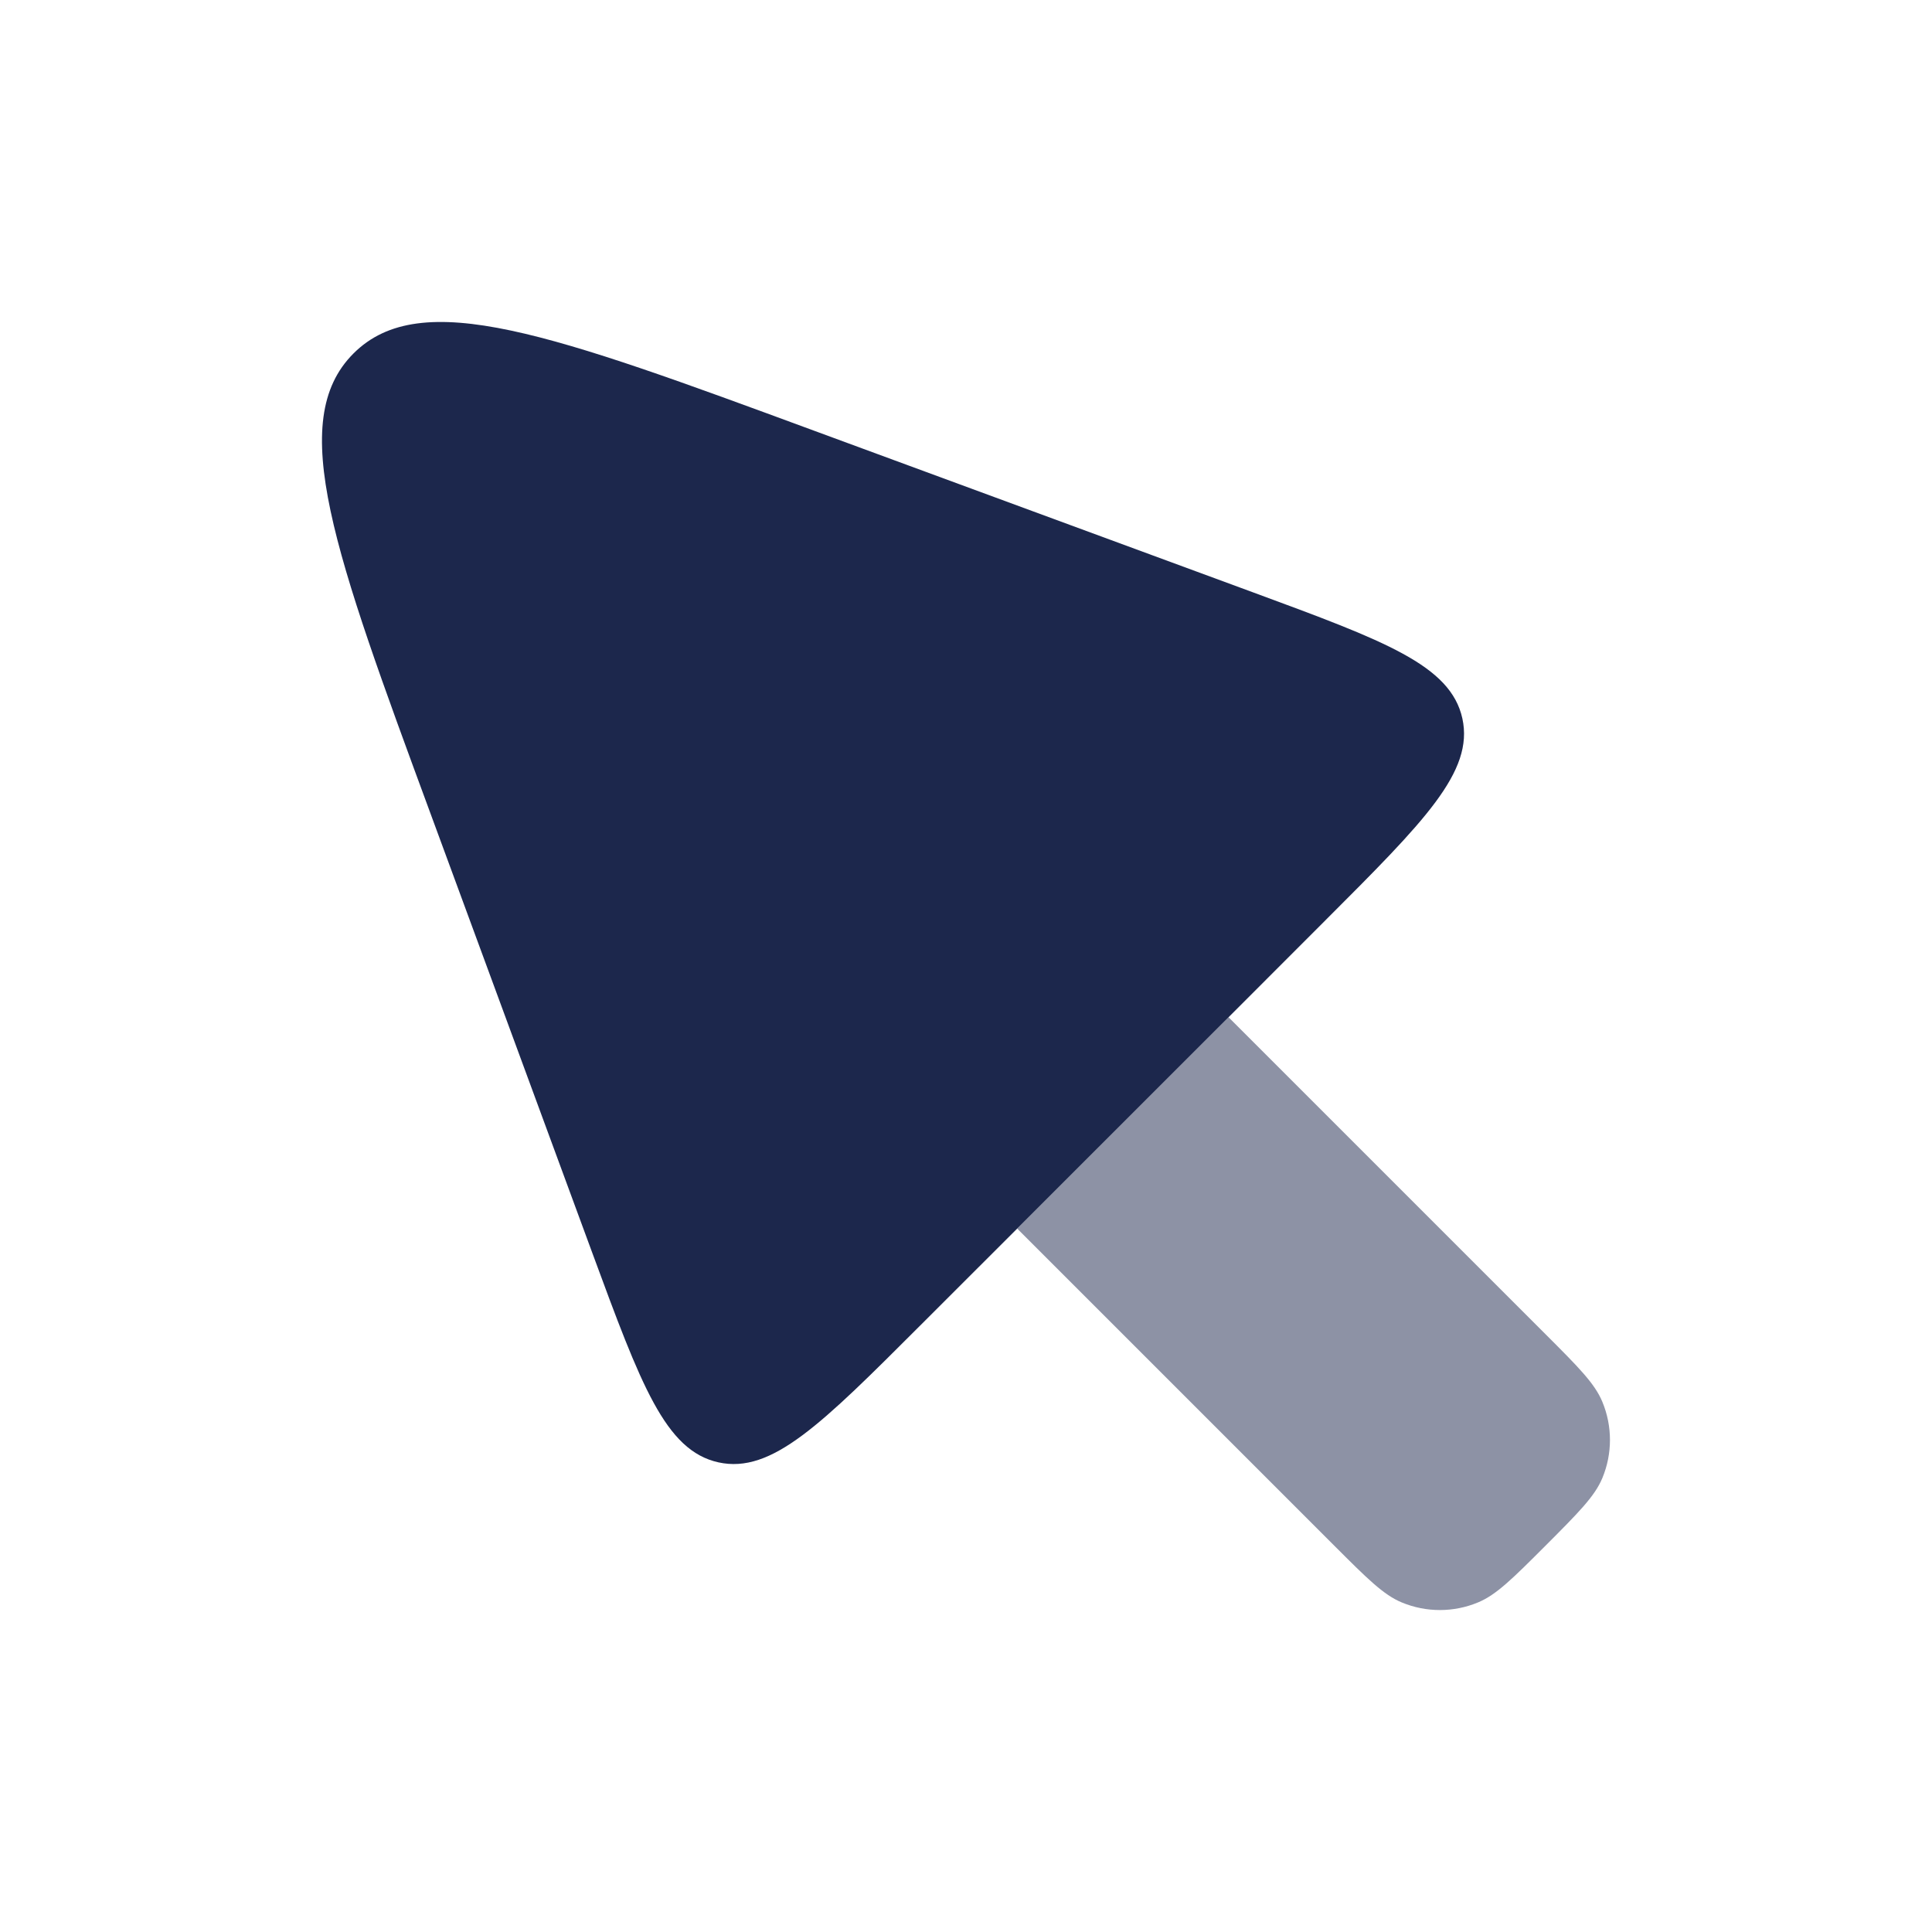 <?xml version="1.0" encoding="utf-8"?>
<svg width="800px" height="800px" viewBox="0 0 24 24" fill="none" xmlns="http://www.w3.org/2000/svg">
<path fill-rule="evenodd" clip-rule="evenodd" d="M11.433 16.464L12.636 15.262L15.262 12.636L16.464 11.433C17.695 10.202 18.311 9.587 18.166 8.925C18.02 8.263 17.203 7.962 15.57 7.36L10.12 5.353C6.861 4.152 5.231 3.551 4.391 4.391C3.551 5.231 4.152 6.861 5.353 10.12L7.36 15.57C7.962 17.203 8.263 18.02 8.925 18.166C9.587 18.311 10.202 17.695 11.433 16.464Z" fill="#1C274C"/>
<path opacity="0.5" d="M12.636 15.262L16.574 19.2C16.982 19.608 17.186 19.812 17.413 19.906C17.716 20.032 18.057 20.032 18.36 19.906C18.588 19.812 18.792 19.608 19.2 19.2C19.607 18.792 19.811 18.588 19.905 18.361C20.031 18.058 20.031 17.717 19.905 17.414C19.811 17.186 19.607 16.982 19.2 16.575L15.261 12.636L12.636 15.262Z" fill="#1C274C"/>
</svg>
